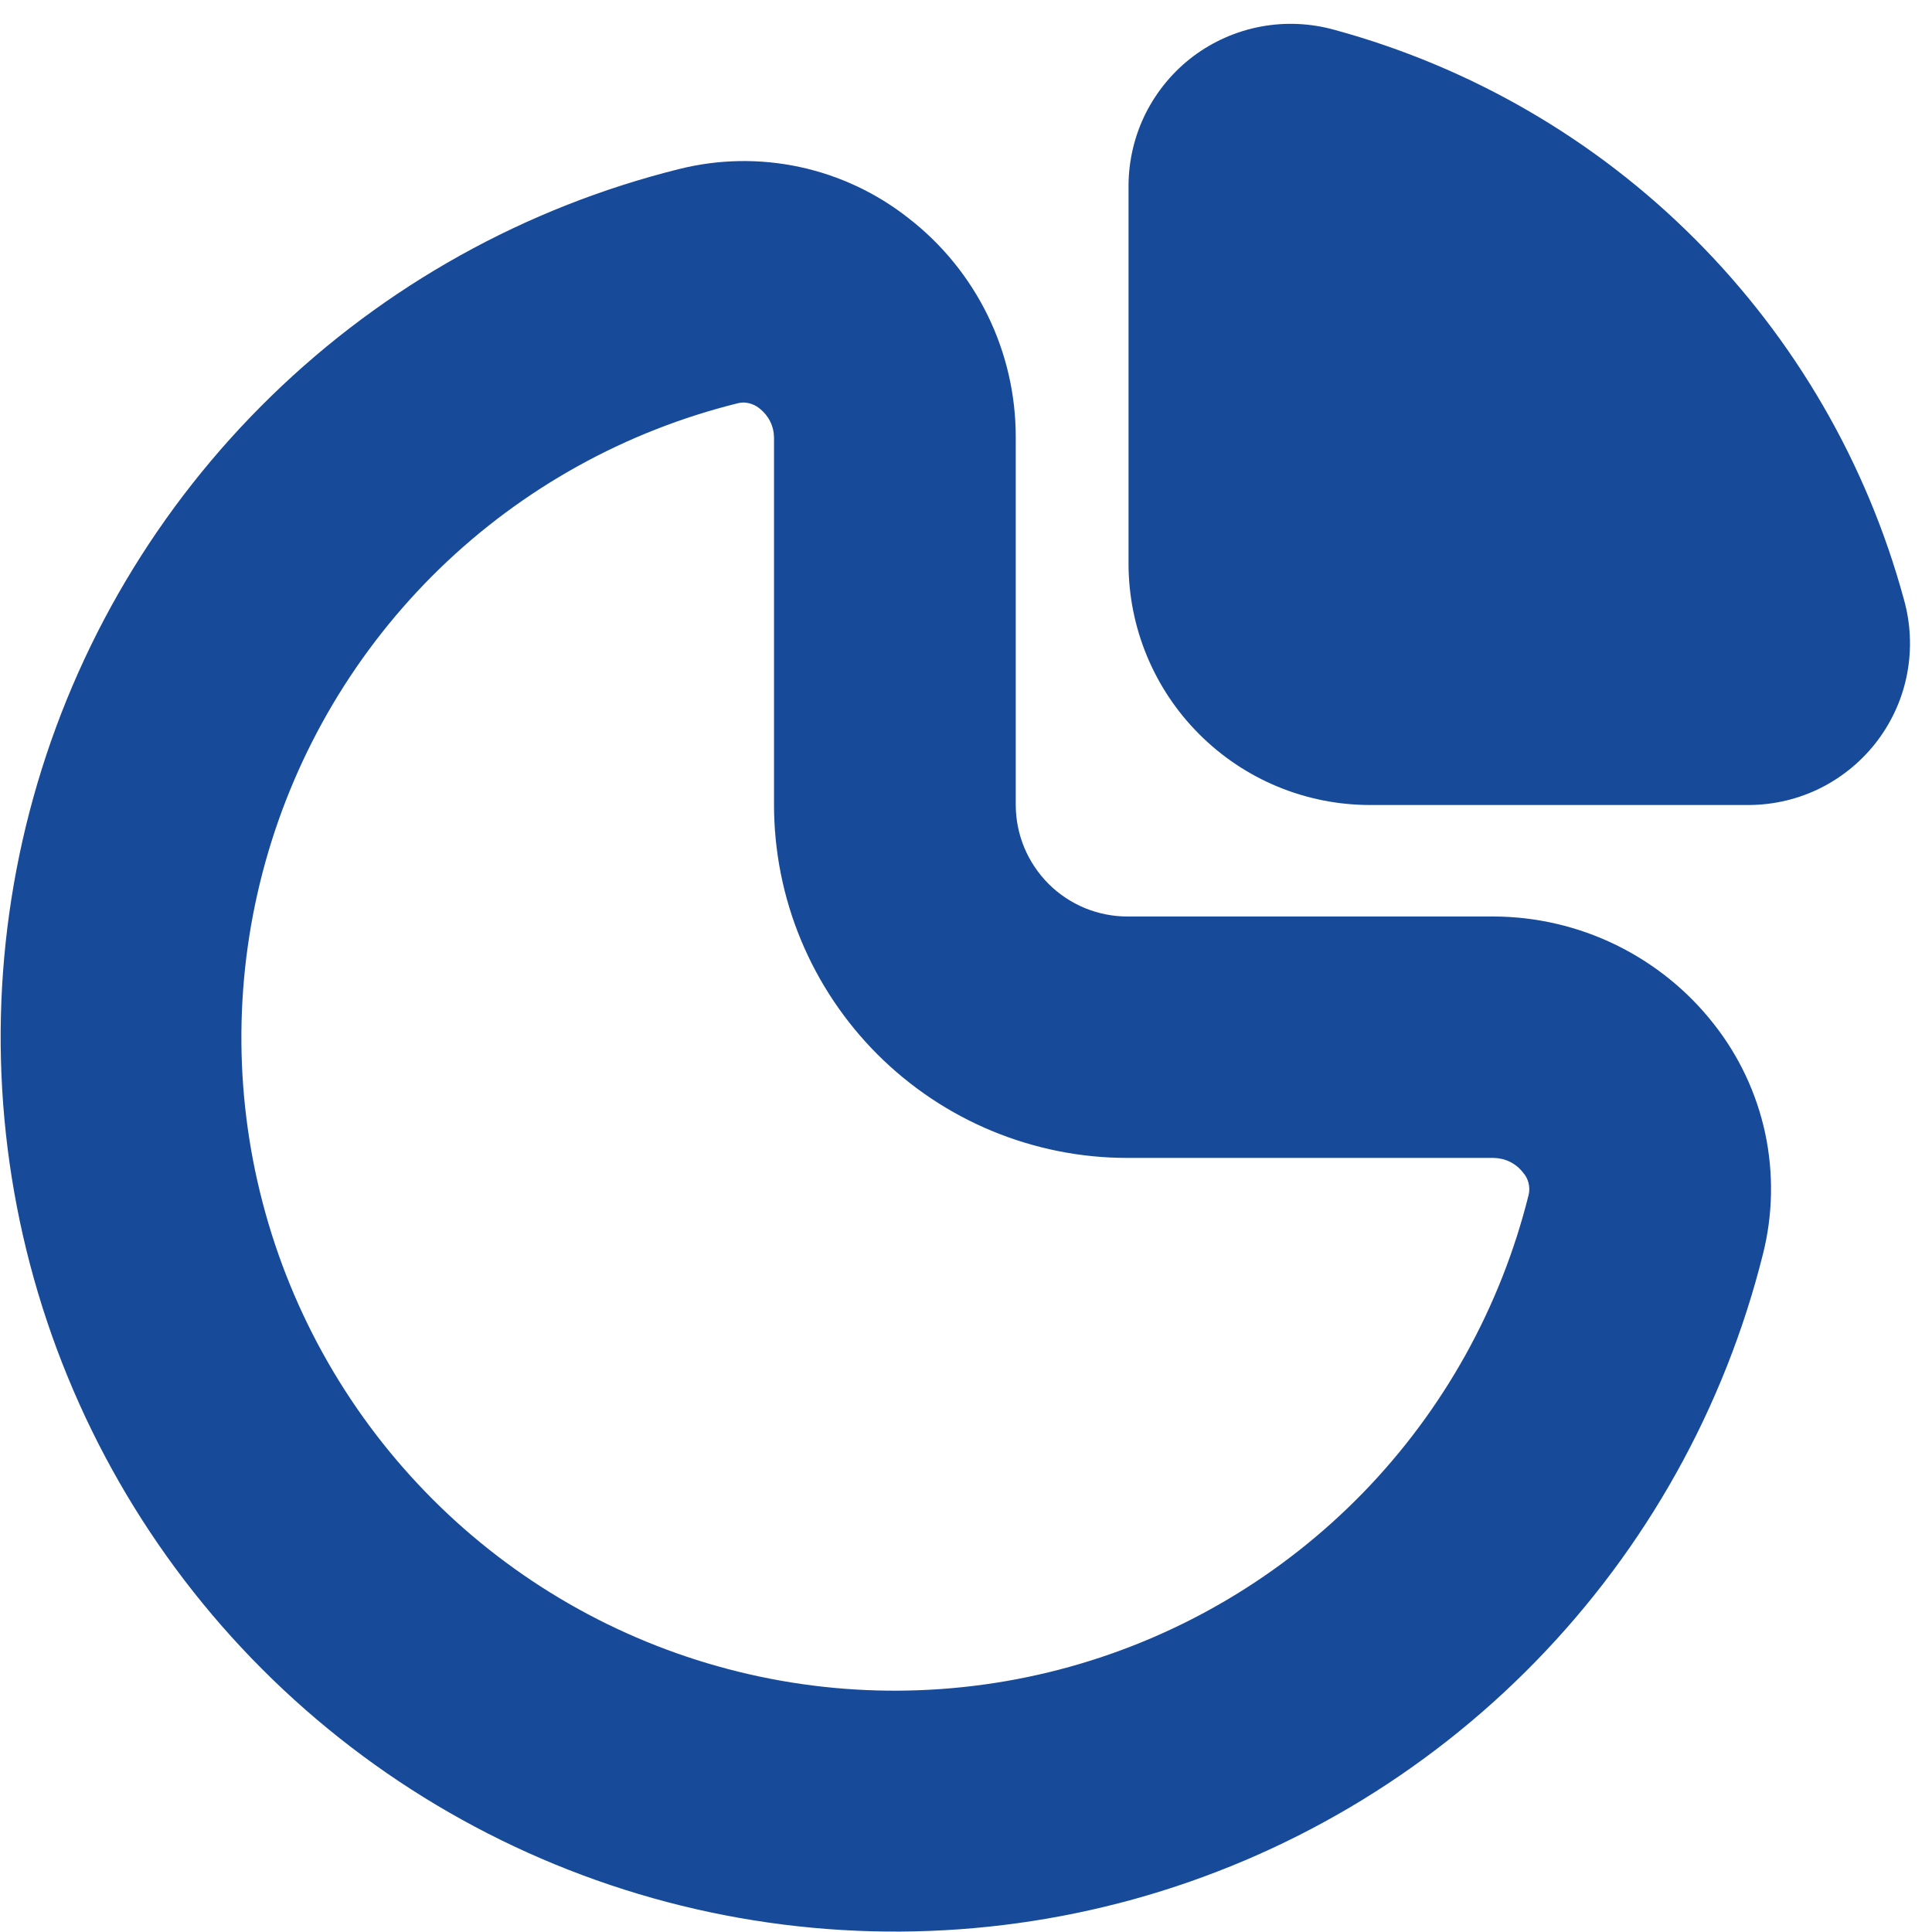 <svg width="24" height="24" viewBox="0 0 24 24" fill="none" xmlns="http://www.w3.org/2000/svg">
<g id="chart-pie-alt 1" clip-path="url(#clip0_911_59122)">
<path id="Vector" d="M18.556 11.385H14.011C13.828 11.386 13.647 11.35 13.478 11.281C13.309 11.211 13.155 11.109 13.026 10.98C12.897 10.851 12.794 10.697 12.724 10.529C12.654 10.36 12.618 10.179 12.618 9.996V5.433C12.619 4.908 12.5 4.389 12.269 3.917C12.038 3.445 11.702 3.033 11.287 2.711C10.89 2.398 10.427 2.18 9.933 2.074C9.438 1.968 8.926 1.977 8.436 2.1C6.527 2.575 4.779 3.548 3.37 4.92C1.96 6.292 0.94 8.013 0.414 9.908C-0.113 11.803 -0.127 13.804 0.373 15.707C0.873 17.609 1.868 19.345 3.258 20.736C4.648 22.128 6.383 23.125 8.284 23.627C10.186 24.129 12.187 24.117 14.083 23.593C15.978 23.068 17.701 22.05 19.074 20.642C20.448 19.234 21.423 17.487 21.9 15.579C22.024 15.088 22.033 14.575 21.928 14.079C21.822 13.584 21.604 13.119 21.29 12.721C20.965 12.306 20.55 11.971 20.076 11.739C19.603 11.508 19.083 11.387 18.556 11.385ZM18.989 14.844C18.642 16.239 17.931 17.517 16.929 18.547C15.926 19.577 14.668 20.323 13.283 20.707C11.898 21.091 10.435 21.101 9.045 20.734C7.655 20.368 6.387 19.639 5.372 18.622C4.356 17.604 3.628 16.336 3.264 14.945C2.899 13.555 2.911 12.092 3.297 10.708C3.683 9.323 4.43 8.066 5.461 7.064C6.493 6.063 7.772 5.354 9.167 5.009C9.191 5.003 9.215 5 9.239 5C9.312 5.003 9.383 5.03 9.439 5.077C9.493 5.12 9.537 5.174 9.567 5.235C9.598 5.297 9.614 5.364 9.615 5.433V9.994C9.615 10.571 9.728 11.142 9.949 11.675C10.17 12.208 10.494 12.692 10.902 13.1C11.31 13.507 11.794 13.831 12.327 14.051C12.86 14.271 13.431 14.385 14.008 14.384H18.553C18.623 14.385 18.693 14.401 18.756 14.432C18.819 14.463 18.875 14.508 18.918 14.564C18.952 14.601 18.976 14.647 18.988 14.695C19 14.744 19.001 14.795 18.989 14.844Z" fill="#184A9A"/>
<path id="Vector_2" d="M23.651 7.446C23.191 5.754 22.296 4.211 21.056 2.97C19.817 1.729 18.274 0.834 16.582 0.372C16.283 0.288 15.969 0.273 15.664 0.33C15.358 0.387 15.07 0.514 14.822 0.7C14.574 0.887 14.373 1.129 14.233 1.406C14.094 1.684 14.021 1.99 14.019 2.3V7C14.019 7.796 14.335 8.559 14.898 9.121C15.46 9.684 16.223 10 17.019 10H21.738C22.047 9.997 22.351 9.923 22.626 9.784C22.901 9.644 23.141 9.443 23.326 9.196C23.511 8.949 23.637 8.663 23.693 8.359C23.749 8.056 23.735 7.743 23.651 7.446Z" fill="#184A9A"/>
</g>
<defs>
<clipPath id="clip0_911_59122">
<rect width="24" height="24" fill="white"/>
</clipPath>
</defs>
</svg>
